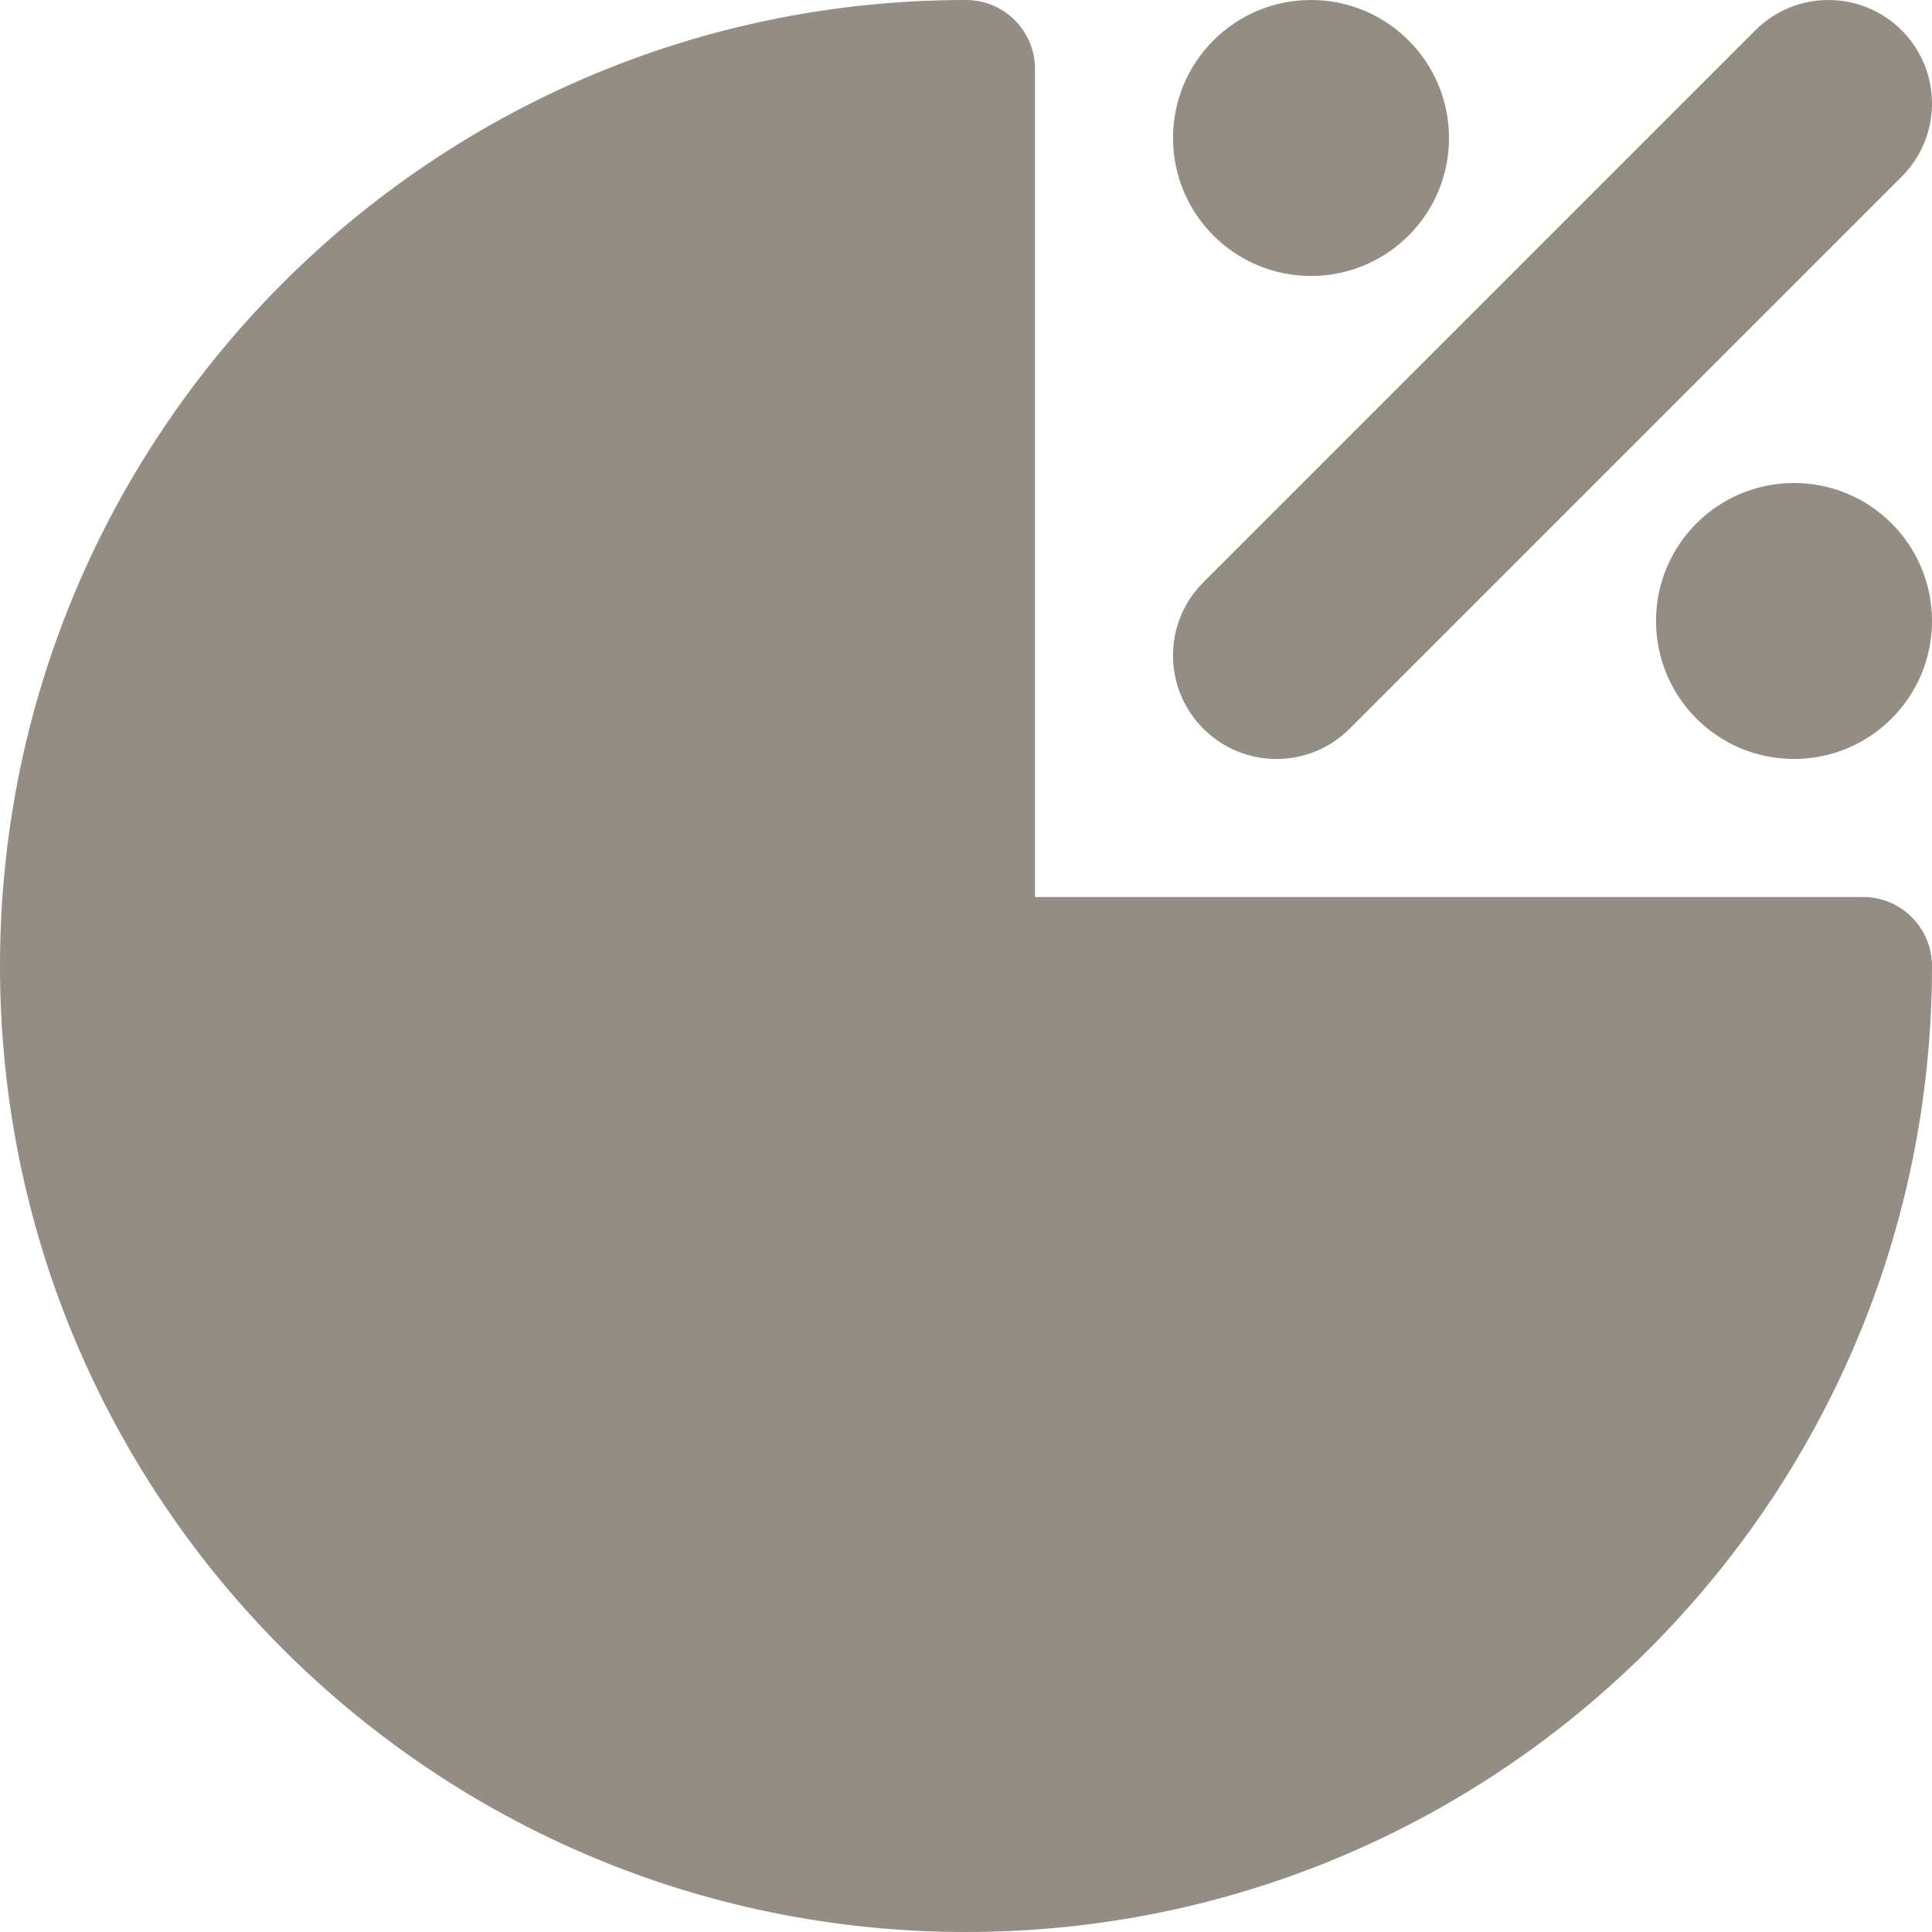 <svg width="32" height="32" viewBox="0 0 32 32" fill="none" xmlns="http://www.w3.org/2000/svg">
<g clip-path="url(#clip0_11331_10542)">
<path fill-rule="evenodd" clip-rule="evenodd" d="M0 16C0 7.163 7.163 0 16 0C16.631 0 17.143 0.512 17.143 1.143V14.857H30.857C31.488 14.857 32 15.369 32 16C32 24.837 24.837 32 16 32C7.163 32 0 24.837 0 16ZM21.714 0C20.452 0 19.429 1.023 19.429 2.286C19.429 3.548 20.452 4.571 21.714 4.571C22.977 4.571 24 3.548 24 2.286C24 1.023 22.977 0 21.714 0ZM29.714 8C28.452 8 27.429 9.023 27.429 10.286C27.429 11.548 28.452 12.571 29.714 12.571C30.977 12.571 32 11.548 32 10.286C32 9.023 30.977 8 29.714 8ZM31.498 0.502C32.167 1.172 32.167 2.257 31.498 2.926L22.355 12.069C21.686 12.739 20.6 12.739 19.931 12.069C19.261 11.4 19.261 10.314 19.931 9.645L29.074 0.502C29.743 -0.167 30.828 -0.167 31.498 0.502Z" fill="#938D83"/>
</g>
<defs>
<clipPath id="clip0_11331_10542">
<rect width="32" height="32" fill="white"/>
</clipPath>
</defs>
</svg>
